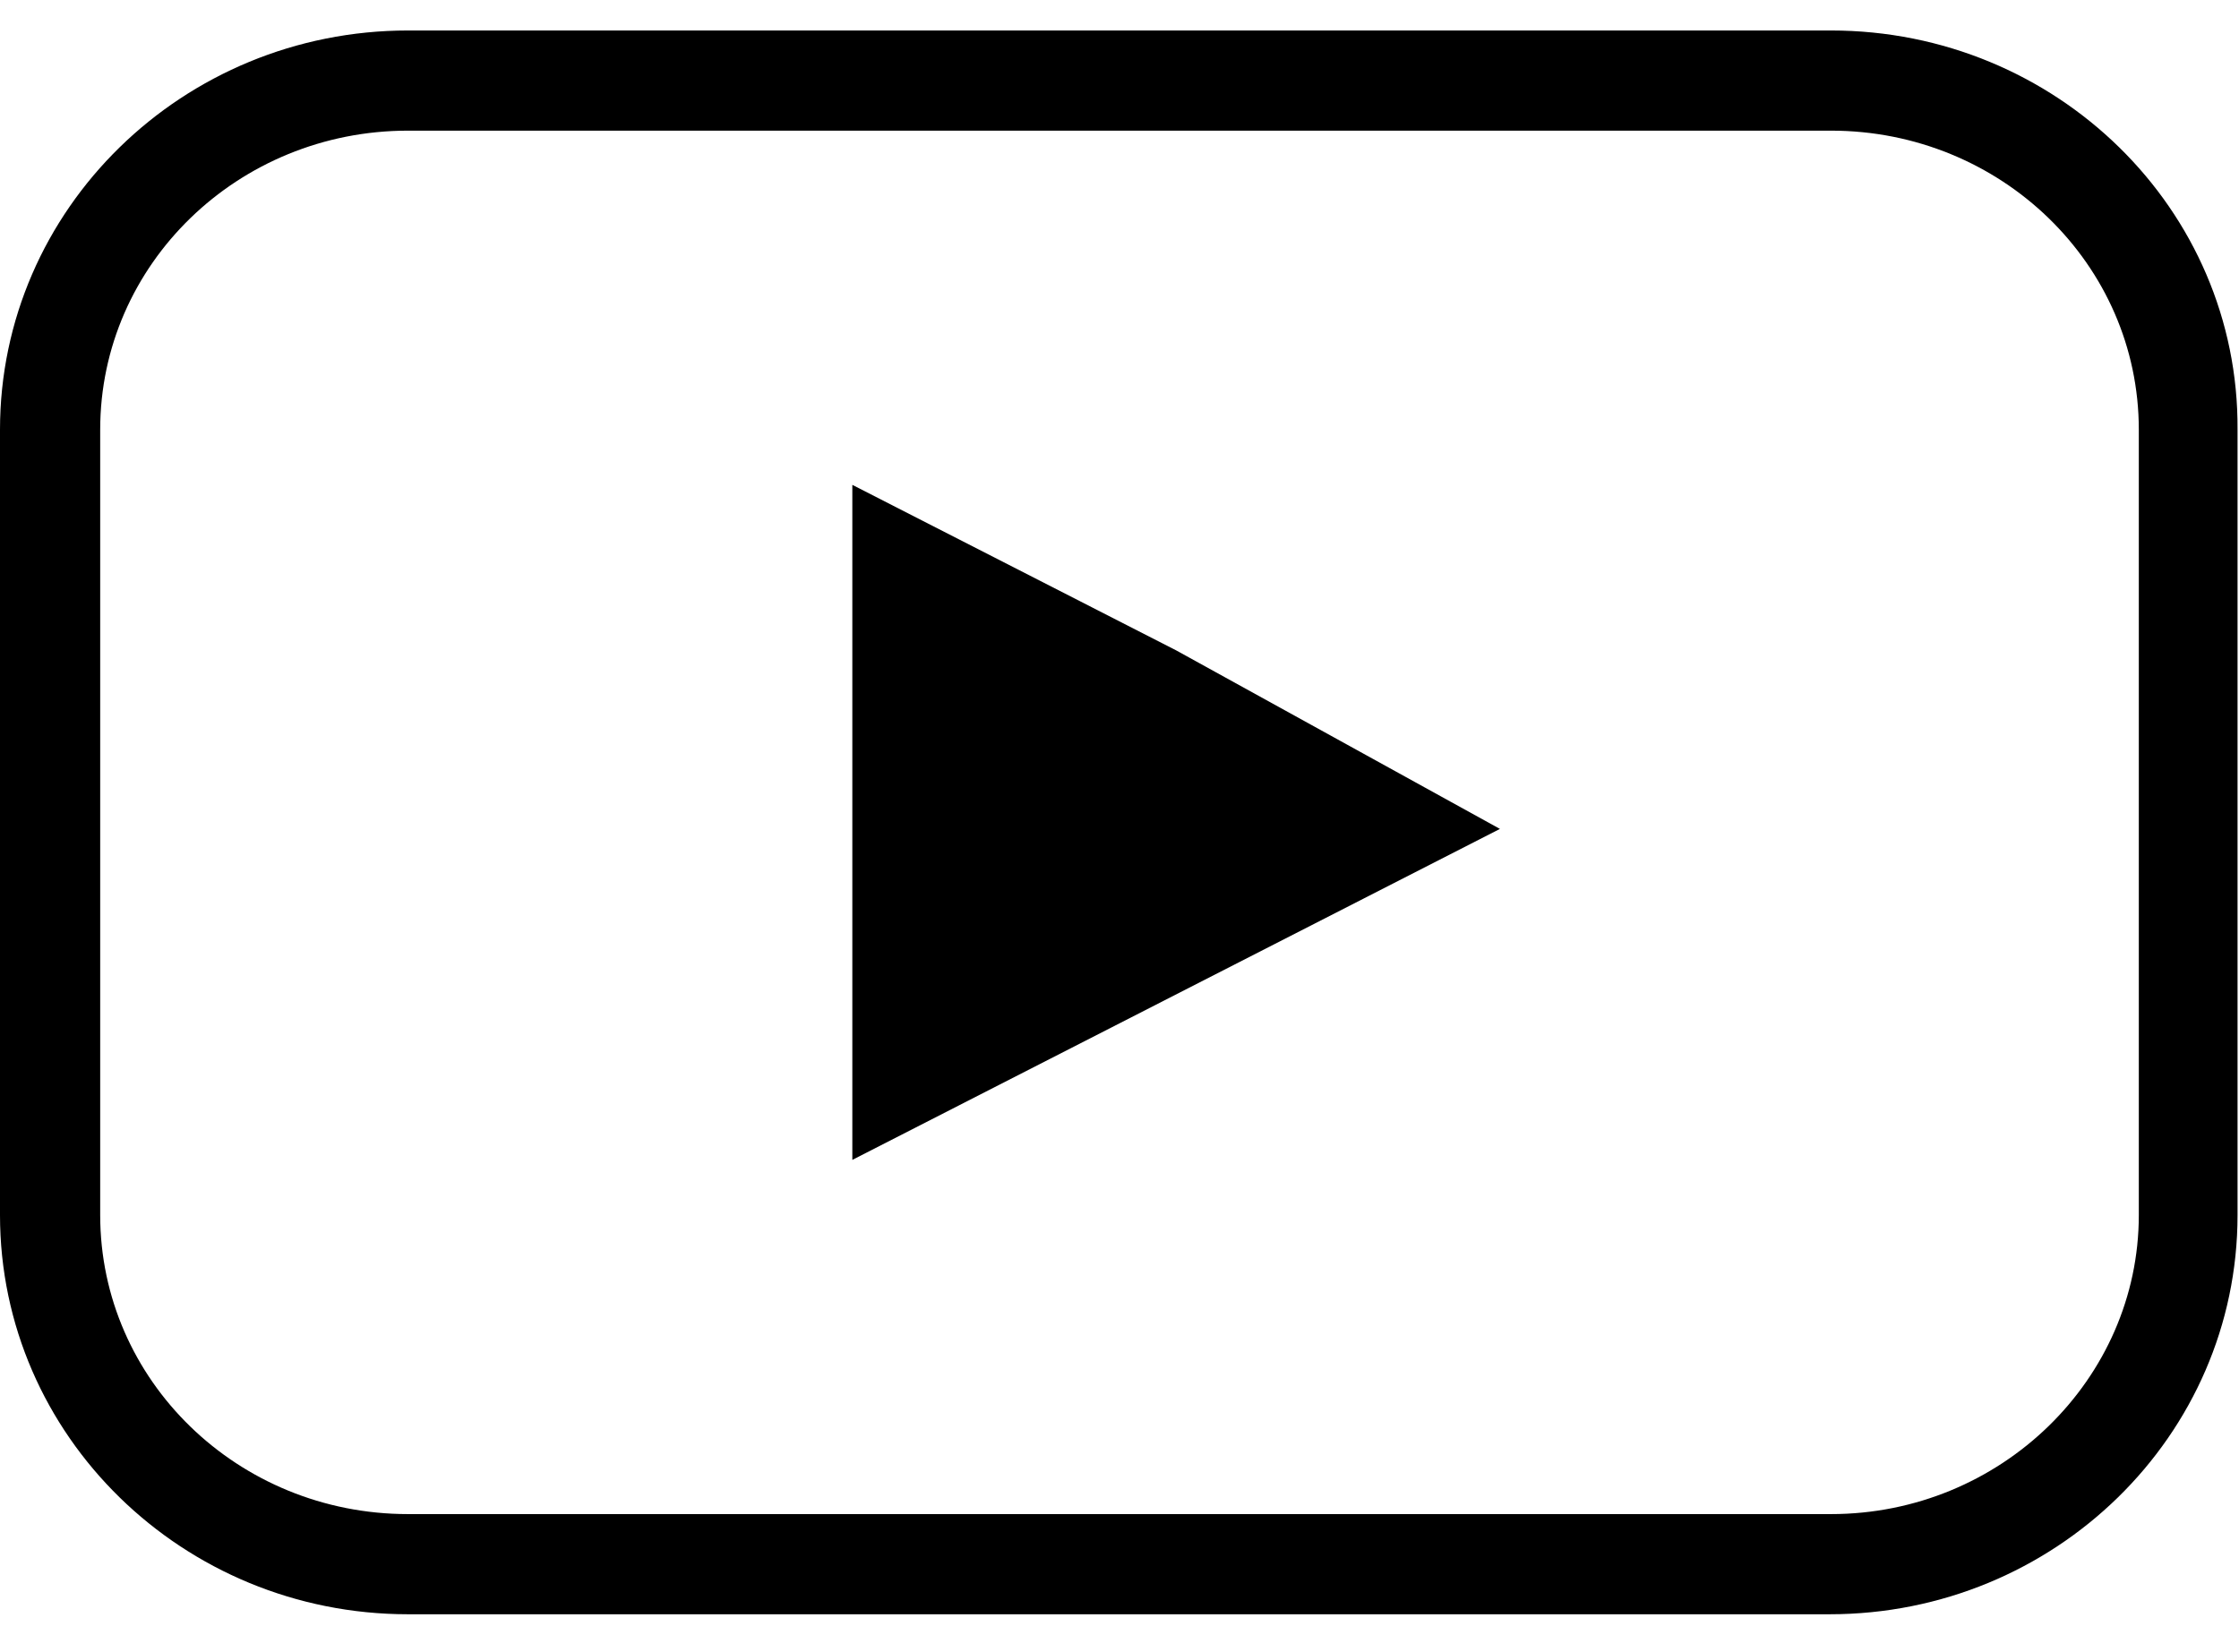<?xml version="1.0" encoding="utf-8"?>
<!-- Generator: Adobe Illustrator 24.3.0, SVG Export Plug-In . SVG Version: 6.00 Build 0)  -->
<svg version="1.1" id="レイヤー_1" xmlns="http://www.w3.org/2000/svg" xmlns:xlink="http://www.w3.org/1999/xlink" x="0px"
	 y="0px" viewBox="0 0 154.2 113.8" style="enable-background:new 0 0 154.2 113.8;" xml:space="preserve">
<g>
	<g>
		<path d="M126.1,9c11.7,0,21.2,9.2,21.2,20.6v54.1c0,11.3-9.5,20.6-21.2,20.6H28.1c-11.7,0-21.2-9.2-21.2-20.6V29.6
			C6.9,18.2,16.4,9,28.1,9H126.1 M126.1,2.1H28.1C12.6,2.1,0,14.4,0,29.6v54.1c0,15.2,12.6,27.5,28.1,27.5h97.9
			c15.5,0,28.1-12.3,28.1-27.5V29.6C154.2,14.4,141.6,2.1,126.1,2.1L126.1,2.1z"/>
		<polygon points="103.3,57.1 81,68.5 58.7,79.9 58.7,57.1 58.7,33.4 81,44.8 		"/>
	</g>
</g>
</svg>
